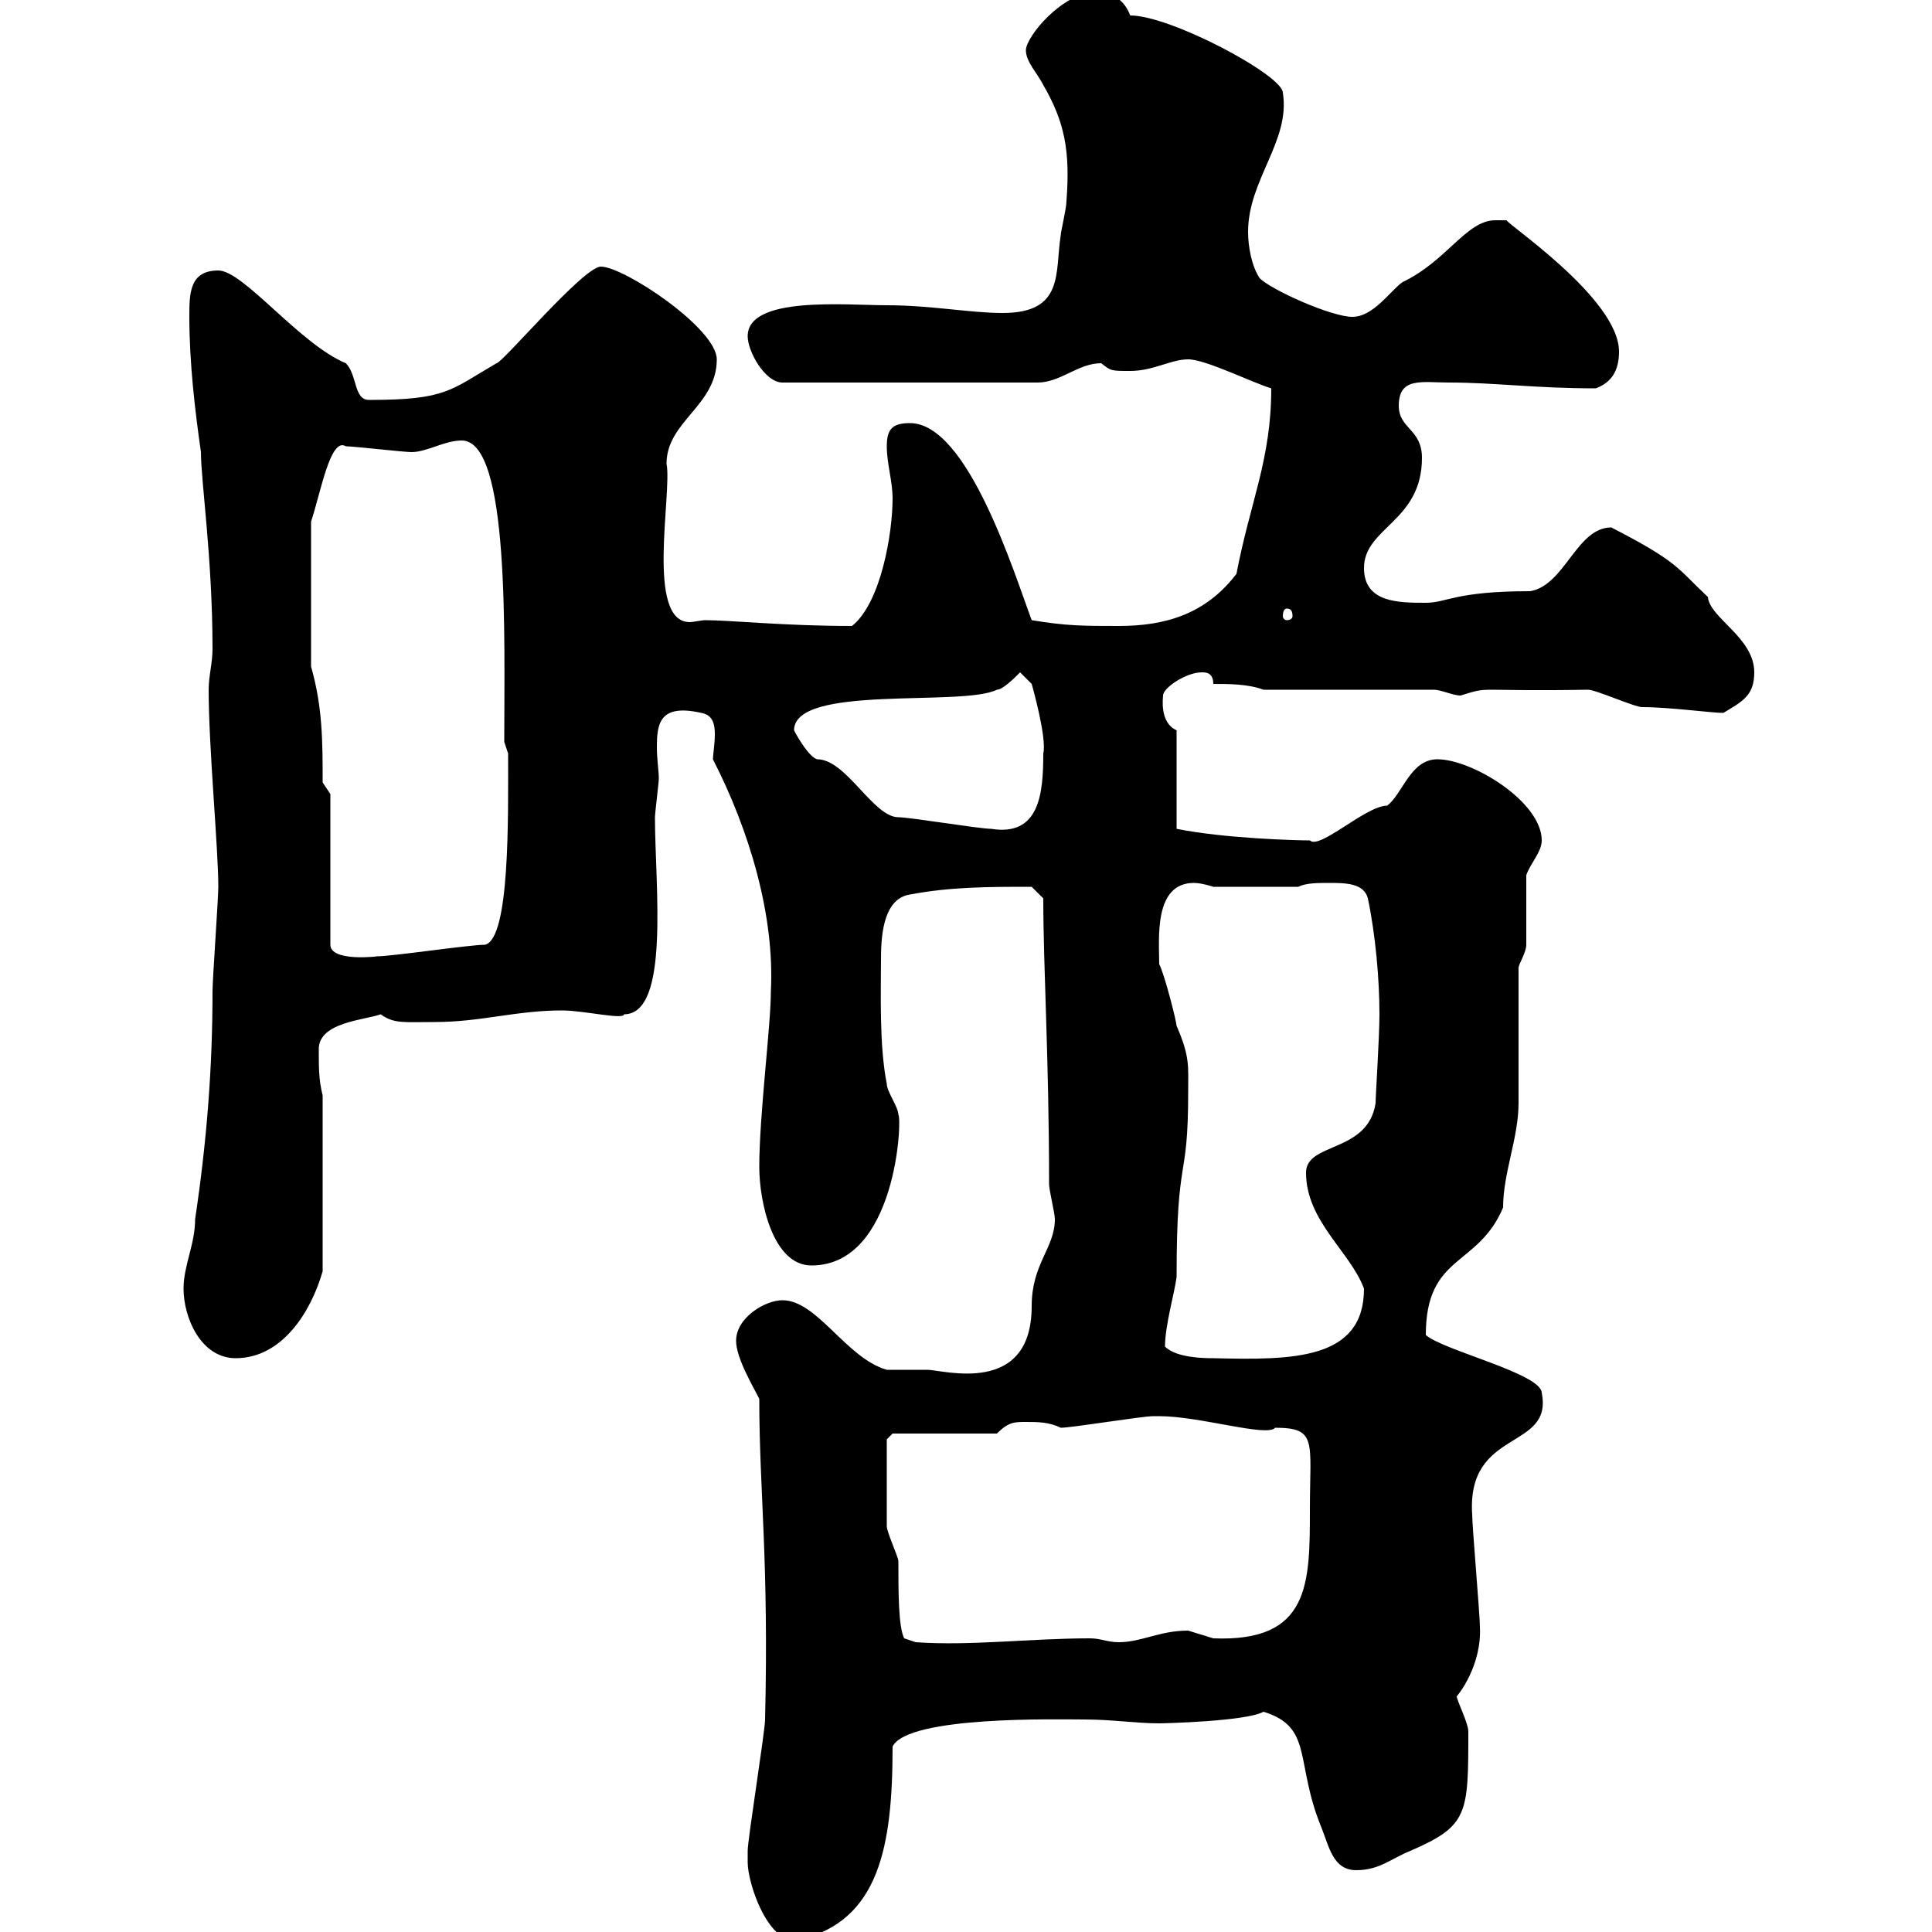 <svg xmlns="http://www.w3.org/2000/svg" xmlns:xlink="http://www.w3.org/1999/xlink" width="300" height="300"><path d="M116.10 289.20C116.10 292.50 119.40 302.40 124.20 301.20C136.50 298.20 138.60 286.80 138.60 271.20C141 266.40 164.40 267 168.30 267C172.80 267 176.40 267.60 180 267.60C180.60 267.60 193.50 267.30 196.20 265.80C204 268.20 201 273.60 205.20 283.80C206.40 286.80 207 290.40 210.60 290.40C214.20 290.40 216 288.60 219 287.40C228 283.50 228 281.70 228 268.80C228 267.60 226.20 264 226.20 263.40C226.50 263.10 230.10 258.60 229.80 252.60C229.80 250.80 228.60 237 228.60 235.20C227.70 221.70 241.20 225.30 239.40 216.30C239.40 213.30 224.10 209.70 221.40 207.30C221.40 194.70 229.50 196.80 233.40 187.50C233.40 182.10 235.80 176.70 235.80 171.30C235.80 168.30 235.80 153.30 235.80 150.30C235.80 149.70 237 147.90 237 146.70C237 144.90 237 137.70 237 135.90C237.60 134.10 239.40 132.30 239.40 130.50C239.40 124.50 228.60 117.90 223.20 117.90C219 117.90 217.80 123.30 215.40 125.10C212.10 125.10 204.90 132 203.40 130.50C201.30 130.50 190.20 130.20 182.70 128.70L182.70 113.40C180 112.20 180.60 108.30 180.60 108C180.60 106.80 184.20 104.40 186.60 104.40C187.20 104.40 188.40 104.40 188.40 106.20C190.80 106.20 193.80 106.20 196.20 107.10L222.60 107.10C223.80 107.10 225.60 108 226.80 108C231.60 106.50 228.60 107.40 246.60 107.10C247.80 107.10 253.80 109.80 255 109.80C259.20 109.80 265.80 110.70 267.60 110.70C270.60 108.90 272.40 108 272.40 104.40C272.40 99 265.50 96 265.20 92.70C260.40 88.20 260.70 87.30 250.20 81.90C244.80 81.90 243 90.90 237.60 91.80C225.90 91.80 224.70 93.60 221.40 93.60C217.20 93.60 211.80 93.60 211.80 88.20C211.80 81.90 220.80 81 220.80 71.10C220.80 66.60 217.20 66.60 217.20 63C217.20 58.50 220.80 59.40 225 59.40C232.20 59.40 238.20 60.30 247.80 60.30C250.20 59.40 251.40 57.60 251.40 54.60C251.40 46.20 233.10 34.20 234 34.20C234 34.20 233.40 34.20 232.20 34.20C227.70 34.20 224.70 40.50 217.80 43.80C216 45 213.30 49.20 210 49.20C206.70 49.20 197.40 45 195.60 43.20C194.40 41.40 193.80 38.40 193.80 36C193.80 27.90 200.40 21.90 199.20 14.40C199.20 11.70 181.80 2.40 175.50 2.40C174.60 0 172.80-1.20 170.10-1.20C165-1.20 159.30 5.70 159.30 7.80C159.30 9.60 161.10 11.40 162 13.20C165.30 18.90 166.20 23.40 165.60 31.20C165.60 32.40 164.70 36 164.70 36.60C163.80 42.30 165.30 48.60 155.70 48.60C150.60 48.60 144.60 47.40 137.70 47.40C131.40 47.40 116.10 45.90 116.10 52.20C116.10 54.60 118.80 59.40 121.50 59.40L161.10 59.40C164.70 59.40 167.40 56.40 171 56.40C172.50 57.60 172.50 57.60 175.50 57.60C179.10 57.60 181.80 55.80 184.50 55.80C187.20 55.80 194.40 59.40 197.40 60.30C197.40 71.40 194.10 78 192 89.10C187.20 95.40 180.90 97.20 173.70 97.20C168.30 97.20 165.60 97.20 160.20 96.30C157.50 89.10 150.30 65.70 141.30 65.70C138.60 65.70 137.70 66.60 137.70 69.30C137.70 72 138.60 74.70 138.60 77.40C138.60 82.80 136.80 93.60 132.30 97.20C121.80 97.20 113.40 96.30 109.50 96.30C108.90 96.30 107.70 96.60 107.10 96.60C100.20 96.60 104.40 76.50 103.50 72C103.50 65.40 111.30 63 111.30 55.80C111.30 51 96.90 41.40 93.30 41.40C90.60 41.40 78 56.40 77.10 56.40C69.90 60.60 69.30 62.10 57.30 62.10C54.90 62.10 55.50 58.20 53.70 56.40C46.50 53.40 37.80 42 33.90 42C29.40 42 29.40 45.60 29.40 49.20C29.40 56.40 30.30 63.90 31.20 70.20C31.20 74.70 33 86.70 33 100.80C33 102.90 32.40 105 32.40 107.10C32.40 116.10 33.90 131.70 33.90 137.70C33.90 139.50 33 152.10 33 153.90C33 165.90 32.10 177.30 30.30 189.30C30.30 193.20 28.50 196.50 28.50 200.10C28.50 204.60 31.20 210.90 36.60 210.90C43.80 210.90 48.30 203.70 50.10 197.40L50.10 170.10C49.50 167.70 49.50 165.90 49.50 162.90C49.50 158.70 56.70 158.40 59.10 157.50C61.20 159 62.70 158.70 67.50 158.70C74.70 158.70 80.10 156.90 87.30 156.90C90.60 156.90 96.90 158.40 96.90 157.50C104.10 157.50 101.70 137.40 101.70 126.90C101.70 126.30 102.30 121.50 102.30 120.90C102.30 119.70 102 117.90 102 116.10C102 112.50 102.30 109.20 108.90 110.70C110.70 111 111 112.50 111 114C111 115.50 110.70 117.30 110.70 117.90C116.40 129 120.30 142.20 119.70 153.90C119.70 159.30 117.90 173.10 117.90 181.20C117.90 186.60 120 196.50 126 196.50C139.20 196.50 140.10 173.70 139.50 173.10C139.50 171.90 137.70 169.50 137.70 168.30C136.50 162.30 136.80 153.90 136.80 148.80C136.80 144.60 137.40 139.50 141.30 138.90C147.60 137.70 153.60 137.70 160.20 137.70L162 139.50C162 150.30 162.90 164.40 162.90 183.90C162.90 184.80 163.80 188.40 163.80 189.30C163.80 193.80 160.20 196.20 160.20 202.80C160.20 216.90 146.40 212.70 144 212.70C143.10 212.70 138.60 212.70 137.70 212.70C131.40 210.90 126.90 201.90 121.50 201.90C118.80 201.90 114.30 204.60 114.30 208.20C114.30 210.90 117 215.40 117.90 217.20C117.90 231.60 119.40 242.10 118.80 267C118.80 268.80 116.10 285.60 116.10 287.40C116.10 287.40 116.10 288.60 116.10 289.20ZM137.70 228.90C137.70 228 137.70 223.50 137.70 223.50L138.60 222.60L154.80 222.60C156.60 220.80 157.50 220.80 159.30 220.80C161.10 220.80 162.90 220.80 164.70 221.70C166.50 221.70 177.30 219.90 179.10 219.90C179.10 219.90 179.10 219.90 180 219.90C186.30 219.90 196.80 223.20 198 221.70C204.60 221.70 203.40 223.80 203.40 234.30C203.40 246 203.40 255 188.40 254.40C188.40 254.40 184.50 253.20 184.50 253.20C180 253.20 177.30 255 173.70 255C171.90 255 171 254.40 169.20 254.40C160.20 254.40 150.60 255.60 142.20 255L140.40 254.40C139.50 252.60 139.50 247.20 139.50 242.40C139.50 241.80 137.70 237.90 137.70 237C137.70 236.10 137.70 230.70 137.70 228.90ZM180.90 209.10C180.90 205.80 182.40 200.70 182.70 198.30C182.70 178.50 184.50 184.20 184.50 169.50C184.50 165.60 184.80 164.10 182.70 159.30C182.70 158.70 180.90 151.50 180 149.70C180 145.80 179.10 137.10 185.40 137.10C186.60 137.10 188.40 137.70 188.40 137.70L201.60 137.70C202.80 137.10 204.60 137.10 206.40 137.10C208.80 137.10 211.80 137.10 212.40 139.50C213.60 145.20 214.20 152.10 214.20 157.50C214.20 161.10 213.60 170.10 213.60 171.30C212.40 179.10 202.80 177.30 202.80 182.10C202.80 189.60 209.70 194.40 211.80 200.10C211.80 211.20 200.70 211.20 188.40 210.90C187.20 210.90 182.70 210.90 180.90 209.10ZM51.30 123.30L50.10 121.50C50.10 115.20 50.10 109.80 48.30 103.50L48.30 81C49.80 76.50 51.30 67.80 53.70 69.30C54.90 69.30 62.70 70.20 63.90 70.20C66.30 70.20 69 68.40 71.70 68.40C79.20 68.40 78.30 99 78.30 115.20L78.90 117C78.90 126.90 79.20 145.80 75.30 146.70C72.90 146.70 60.90 148.50 58.50 148.50C58.80 148.50 51.30 149.40 51.30 146.70ZM139.50 126.90C135.60 126.90 131.40 117.90 126.90 117.90C125.70 117.60 123.90 114.60 123.30 113.40C123.30 106.20 149.40 109.80 154.80 107.10C155.70 107.10 157.50 105.30 158.40 104.40L160.20 106.20C160.20 106.20 162.60 114.60 162 117C162 123.30 161.40 129.90 153.90 128.70C152.10 128.70 141.30 126.90 139.50 126.90ZM199.80 94.50C200.40 94.50 200.70 94.80 200.70 95.70C200.70 96 200.40 96.30 199.80 96.30C199.50 96.30 199.20 96 199.20 95.70C199.20 94.80 199.50 94.50 199.80 94.50Z"/></svg>